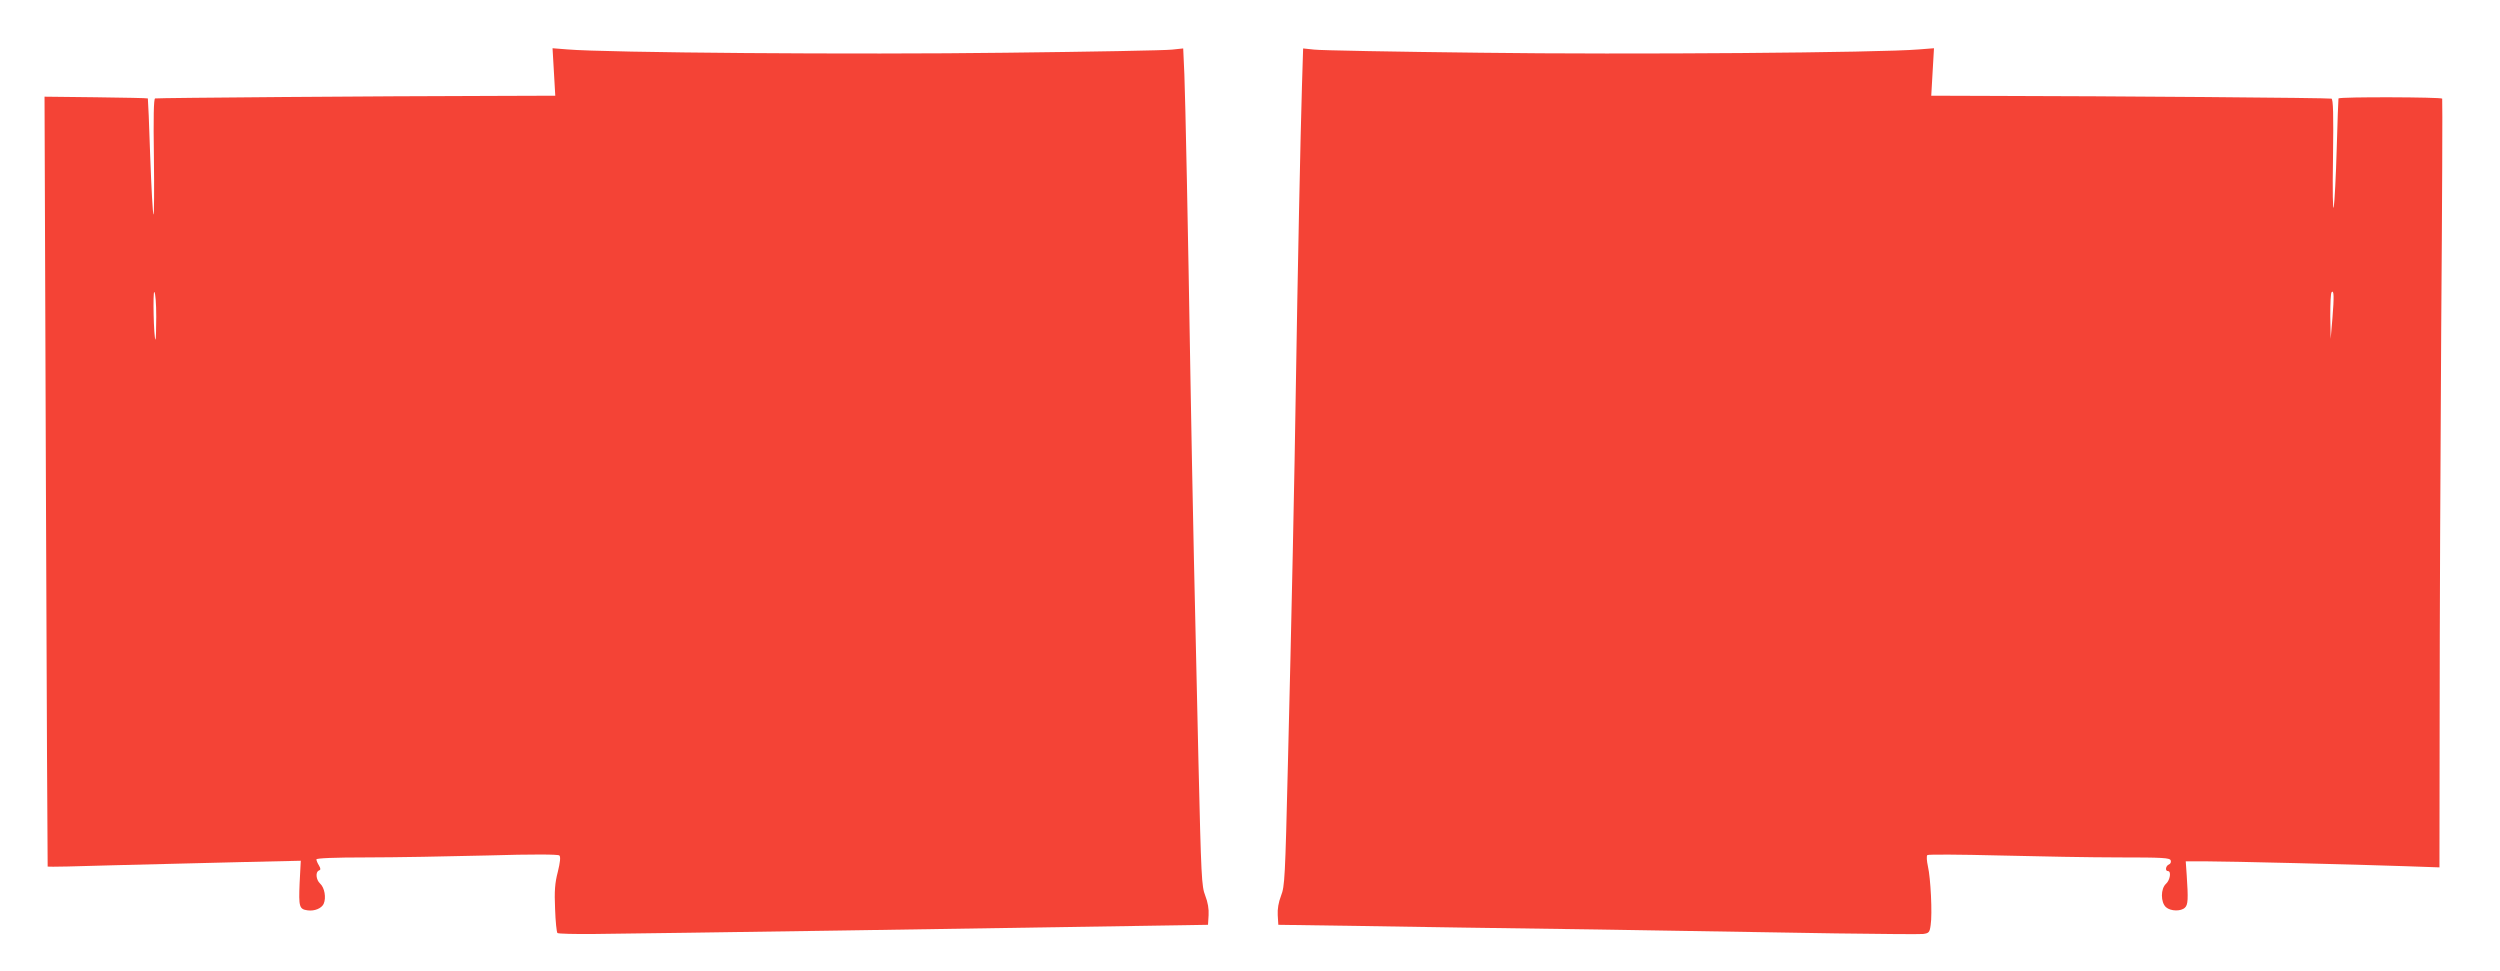 <?xml version="1.0" standalone="no"?>
<!DOCTYPE svg PUBLIC "-//W3C//DTD SVG 20010904//EN"
 "http://www.w3.org/TR/2001/REC-SVG-20010904/DTD/svg10.dtd">
<svg version="1.0" xmlns="http://www.w3.org/2000/svg"
 width="1280pt" height="497pt" viewBox="0 0 1280 497"
 preserveAspectRatio="xMidYMid meet">
<g transform="translate(0,497) scale(0.1,-0.1)"
fill="#f44336" stroke="none">
<path d="M2836 4602 l7 -122 -294 -1 c-601 -1 -1744 -10 -1755 -13 -7 -3 -9
-95 -6 -303 2 -164 1 -295 -2 -292 -4 4 -11 138 -17 300 -5 161 -11 294 -12
295 -1 2 -121 4 -266 6 l-263 3 7 -1970 c4 -1084 8 -1971 9 -1972 2 -2 155 1
342 7 186 5 477 12 646 16 l308 7 -6 -115 c-5 -121 -2 -133 41 -139 35 -5 71
10 82 33 14 31 5 83 -18 104 -21 19 -25 60 -6 67 9 3 10 9 0 26 -7 11 -13 25
-13 31 0 6 90 10 258 10 141 0 419 5 617 10 237 7 363 6 369 0 7 -7 4 -35 -8
-84 -15 -57 -18 -99 -14 -189 2 -64 8 -120 12 -124 4 -4 89 -6 189 -5 370 4
1972 28 3022 45 l120 2 3 49 c2 32 -4 67 -17 100 -19 48 -21 94 -35 691 -16
670 -32 1432 -41 1965 -12 745 -26 1425 -31 1548 l-6 134 -57 -6 c-31 -4 -414
-11 -851 -16 -759 -10 -2047 0 -2245 17 l-76 6 7 -121z m-2036 -1254 c0 -67
-2 -119 -4 -117 -9 10 -14 249 -6 244 6 -4 10 -61 10 -127z"/>
<path d="M6666 4528 c-7 -219 -23 -1000 -31 -1523 -7 -466 -22 -1192 -41
-1950 -14 -580 -16 -623 -35 -671 -13 -34 -19 -68 -17 -100 l3 -49 415 -6
c228 -4 777 -12 1220 -18 443 -7 991 -16 1219 -20 228 -3 429 -5 447 -3 30 4
34 8 39 46 9 57 0 240 -14 300 -6 28 -8 53 -3 58 4 4 170 3 367 -2 198 -5 475
-10 616 -10 222 0 258 -2 263 -15 3 -9 -1 -18 -9 -21 -17 -7 -21 -34 -5 -34
18 0 11 -46 -10 -65 -28 -25 -28 -95 0 -120 24 -21 77 -22 97 -2 16 15 17 45
9 165 l-5 72 102 0 c116 0 766 -16 1025 -25 l172 -6 1 793 c0 436 4 1320 8
1963 5 644 7 1175 5 1180 -4 8 -523 10 -531 1 -1 -1 -5 -117 -9 -257 -4 -140
-11 -274 -15 -299 -5 -26 -7 81 -4 253 3 223 1 299 -8 302 -11 4 -1117 13
-1751 14 l-298 1 7 122 7 121 -77 -6 c-198 -17 -1485 -27 -2245 -17 -437 5
-820 12 -851 16 l-57 6 -6 -194z m5276 -1188 l-9 -105 -2 116 c0 64 2 119 7
123 12 13 13 -23 4 -134z"/>
</g>
</svg>
